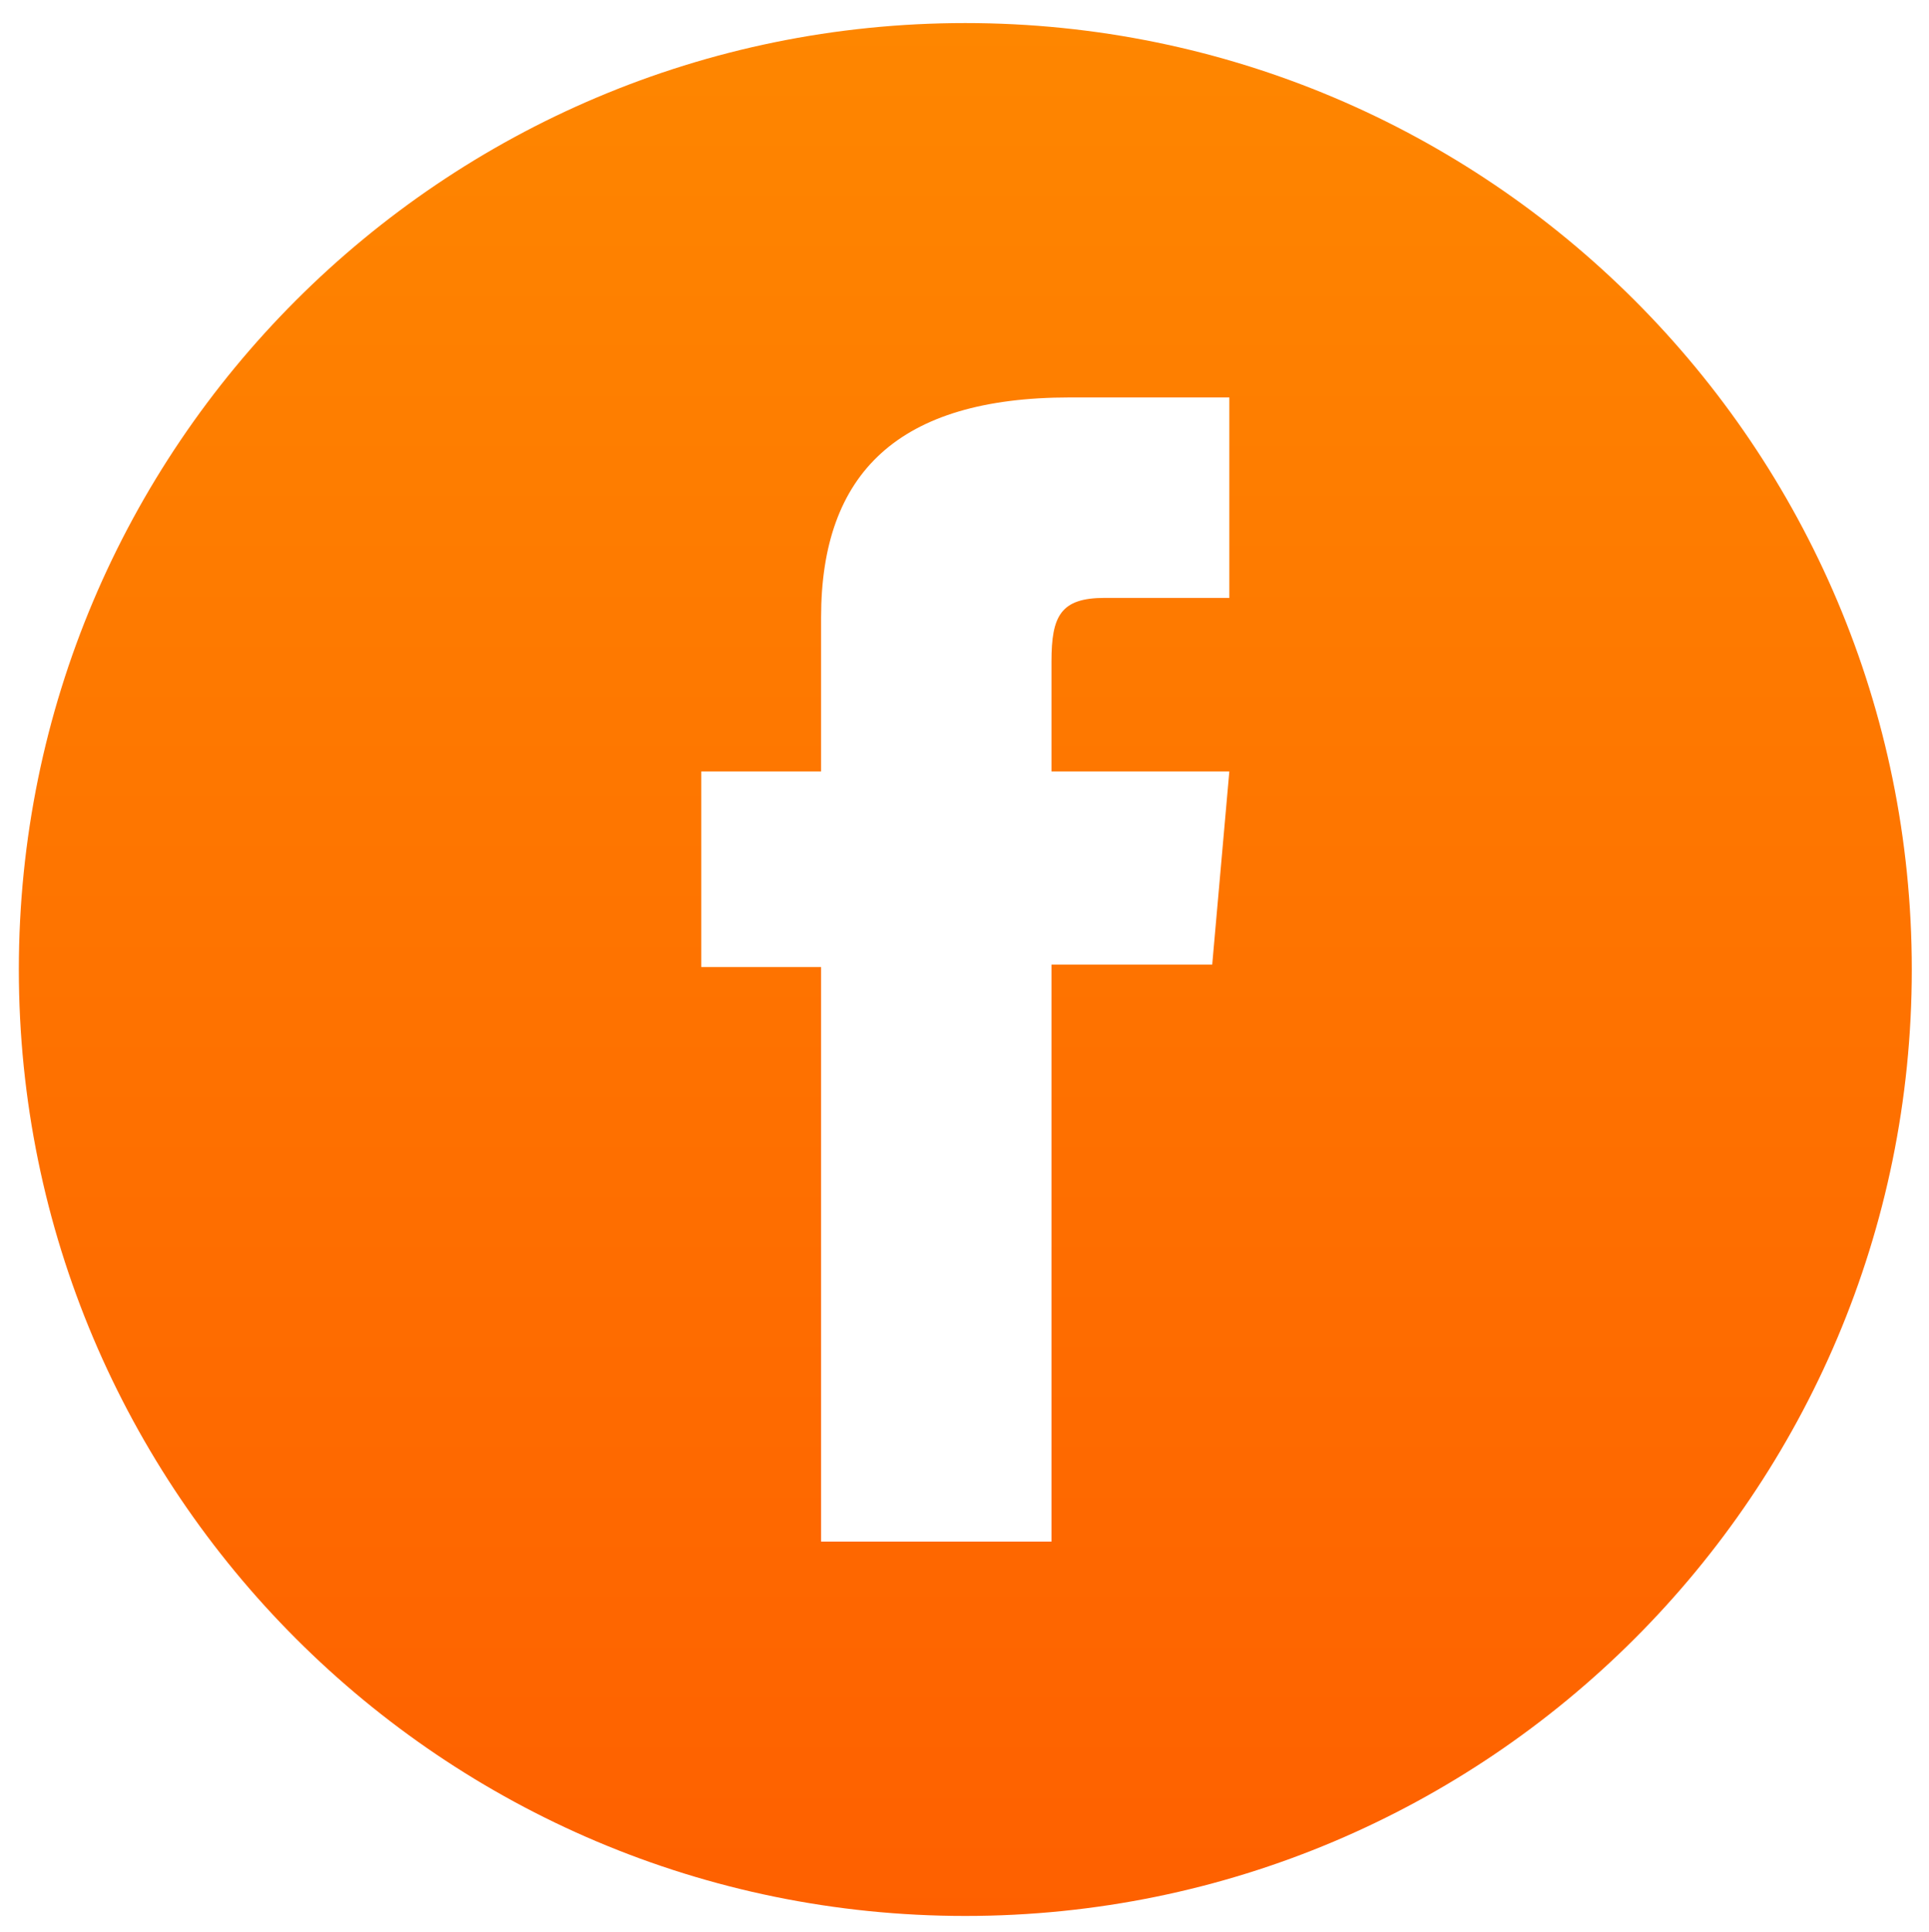 <?xml version="1.0" encoding="utf-8"?>
<!-- Generator: Adobe Illustrator 17.0.0, SVG Export Plug-In . SVG Version: 6.00 Build 0)  -->
<!DOCTYPE svg PUBLIC "-//W3C//DTD SVG 1.1//EN" "http://www.w3.org/Graphics/SVG/1.1/DTD/svg11.dtd">
<svg version="1.1" id="Layer_1" xmlns="http://www.w3.org/2000/svg" xmlns:xlink="http://www.w3.org/1999/xlink" x="0px" y="0px"
	 width="83.645px" height="83.779px" viewBox="0 0 83.645 83.779" enable-background="new 0 0 83.645 83.779" xml:space="preserve">
<linearGradient id="SVGID_1_" gradientUnits="userSpaceOnUse" x1="41.858" y1="0.889" x2="41.858" y2="83.382">
	<stop  offset="0" style="stop-color:#FE8600"/>
	<stop  offset="1" style="stop-color:#FE6000"/>
</linearGradient>
<path fill="url(#SVGID_1_)" d="M41.857,1C19.191,1,0.817,19.375,0.817,42.041c0,22.667,18.375,41.042,41.041,41.042
	s41.041-18.375,41.041-41.042C82.898,19.375,64.523,1,41.857,1z M53.307,25.927c0,0-3.869,0-5.406,0
	c-1.91,0-2.307,0.781-2.307,2.755c0,1.644,0,4.771,0,4.771h7.712l-0.742,8.377h-6.97v25.018h-9.99V41.935h-5.197v-8.481h5.197
	c0,0,0-1.219,0-6.678c0-6.267,3.352-9.541,10.785-9.541c1.219,0,6.917,0,6.917,0v8.692C53.306,25.927,53.307,25.927,53.307,25.927z"
	/>
</svg>
